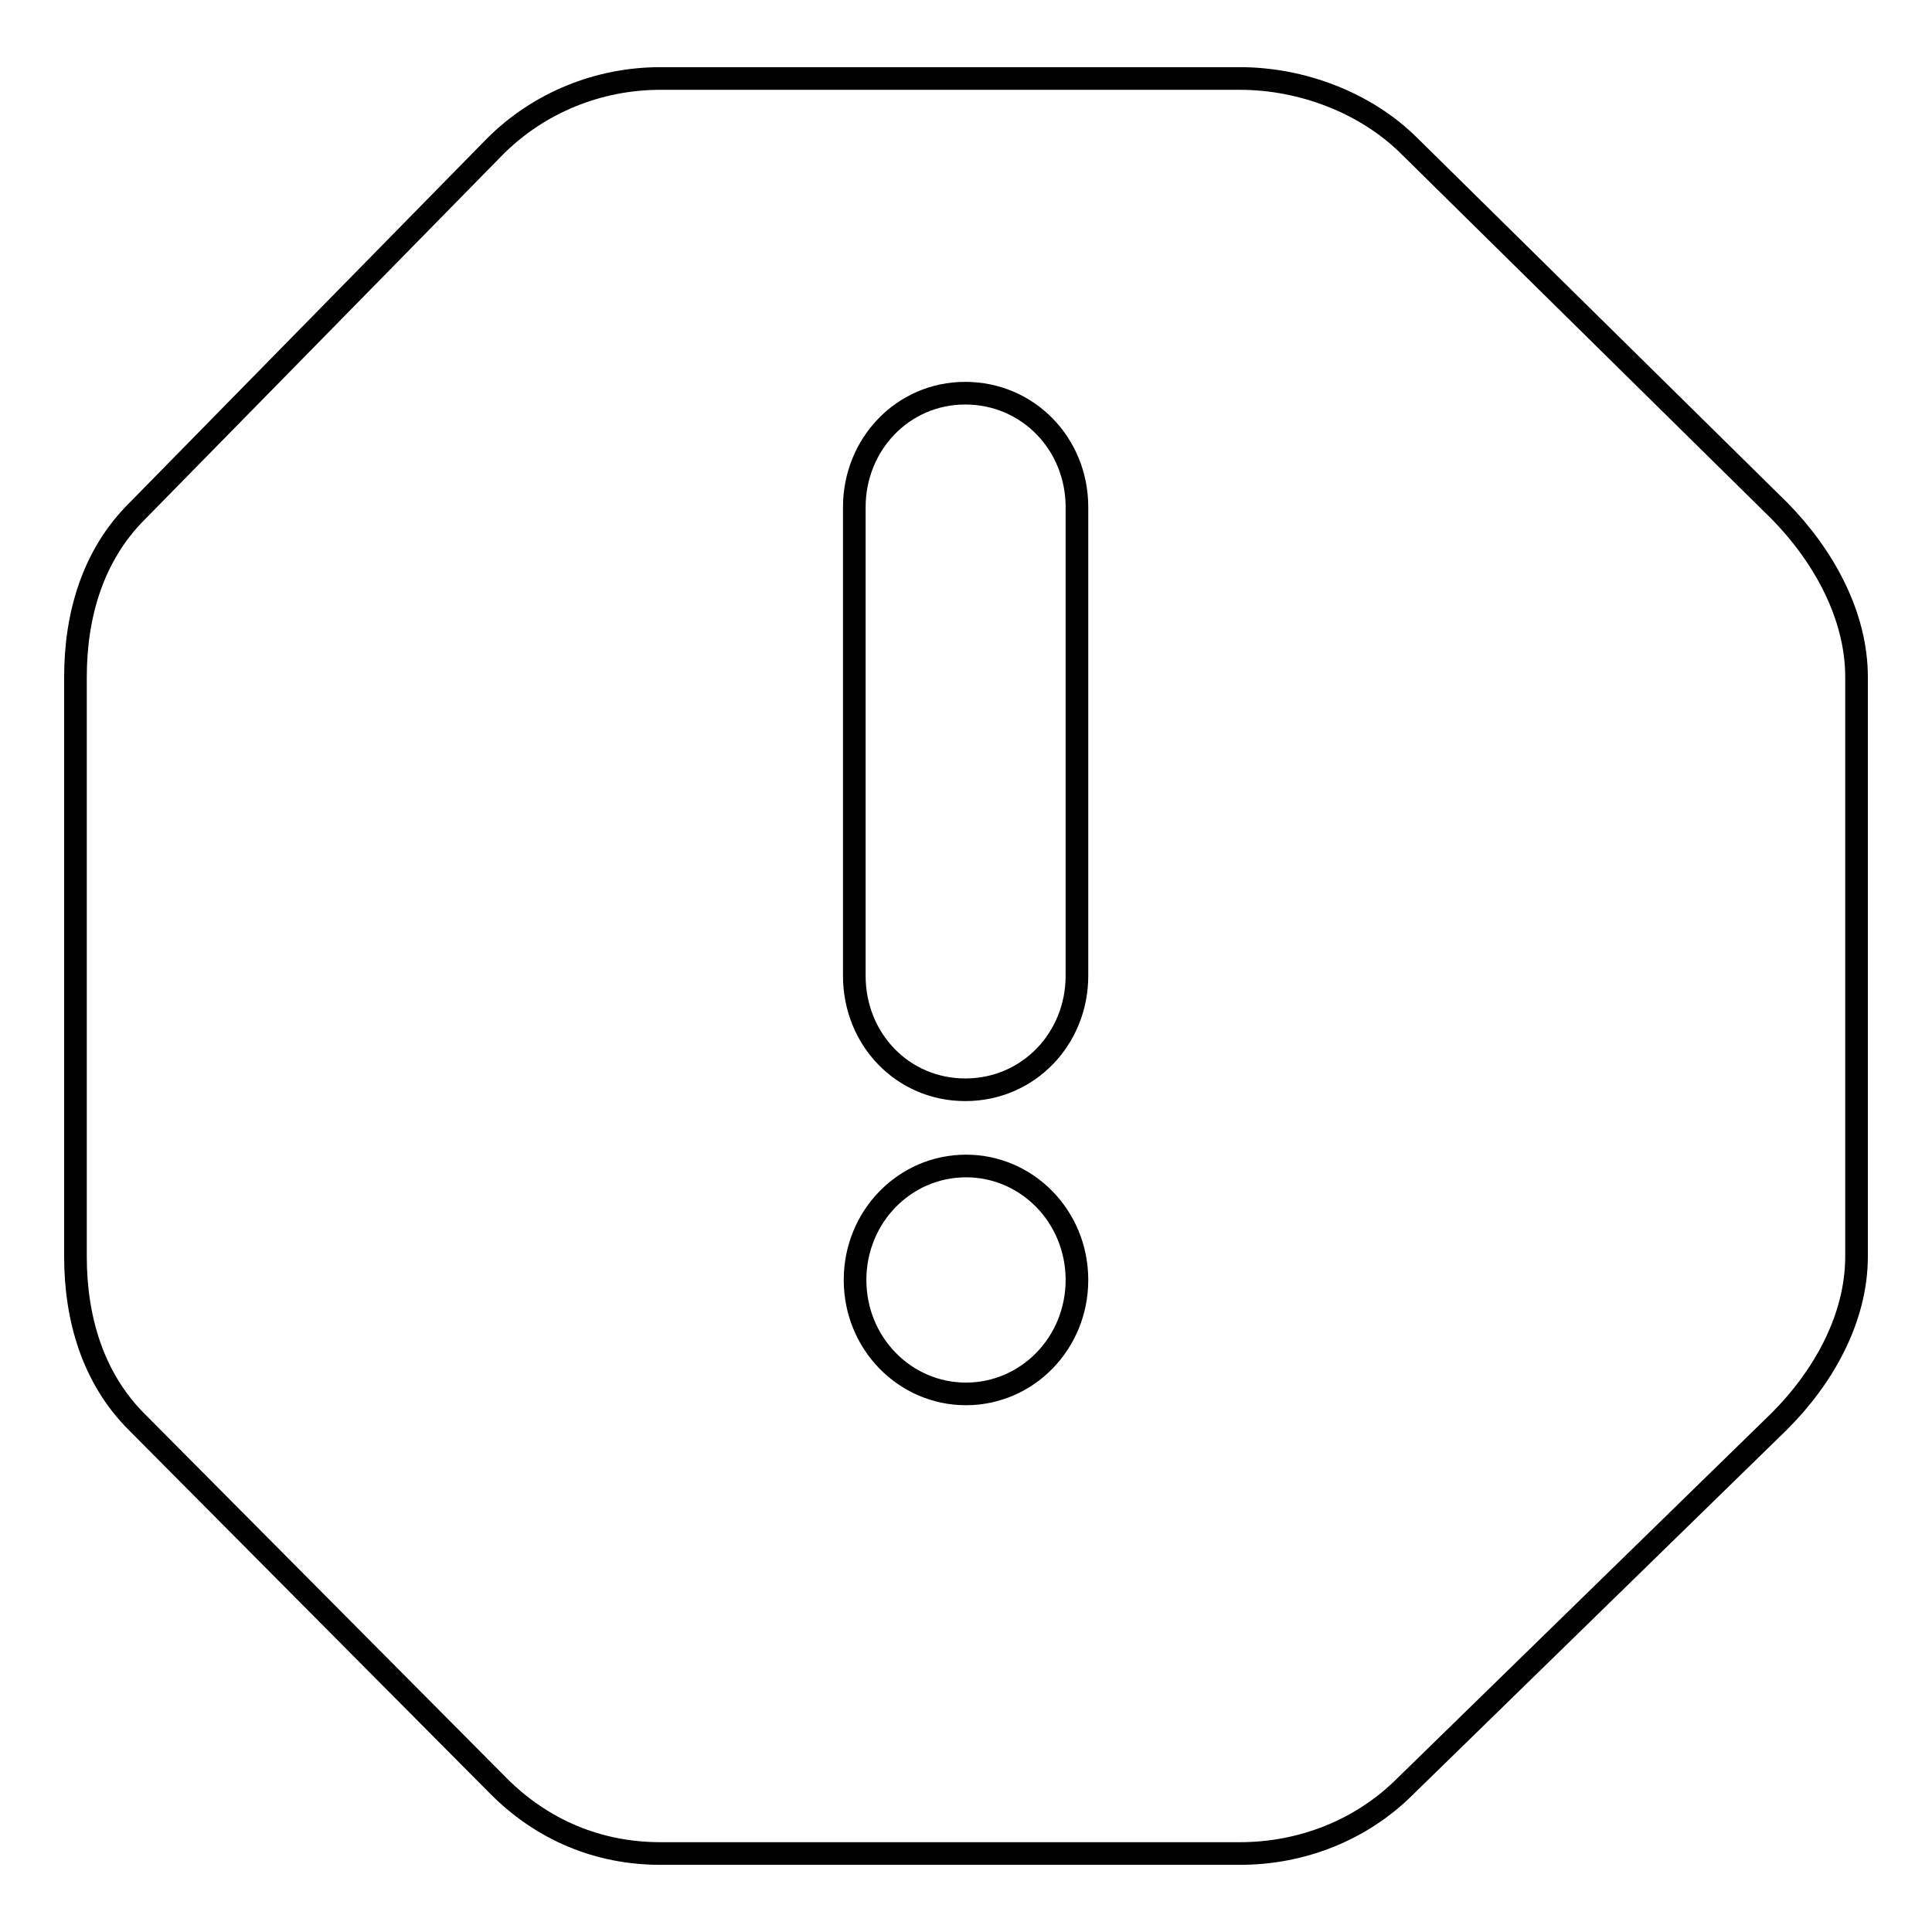 <?xml version="1.0" encoding="utf-8"?>
<!-- Svg Vector Icons : http://www.onlinewebfonts.com/icon -->
<!DOCTYPE svg PUBLIC "-//W3C//DTD SVG 1.1//EN" "http://www.w3.org/Graphics/SVG/1.1/DTD/svg11.dtd">
<svg version="1.1" xmlns="http://www.w3.org/2000/svg" xmlns:xlink="http://www.w3.org/1999/xlink" x="0px" y="0px" viewBox="0 0 256 256" enable-background="new 0 0 256 256" xml:space="preserve">
<g><g><g><g><path stroke-width="3" fill-opacity="0" stroke="#000000"  d="M235.8,67.7l-49-48.3c-5.8-5.8-14.3-9-22.5-9H87.5c-8.2,0-16.1,3.2-21.9,9L18.1,67.8C12.3,73.6,10,81.5,10,89.7v76.8c0,8.2,2.3,16.1,8.1,21.9l48,48.3c5.8,5.8,13.2,8.9,21.4,8.9h76.8c8.2,0,16.1-3.1,21.9-8.9l49.6-48.4c5.8-5.8,10.2-13.6,10.2-21.8V89.7C246,81.5,241.6,73.6,235.8,67.7z M128,184.7c-8.1,0-14.7-6.7-14.7-15.1s6.6-15.1,14.7-15.1c8.1,0,14.7,6.7,14.7,15.1S136.1,184.7,128,184.7z M142.7,129.3c0,8.3-6.4,15.1-14.8,15.1c-8.3,0-14.7-6.7-14.7-15.1V67.2c0-8.3,6.4-15.1,14.7-15.1c8.3,0,14.8,6.7,14.8,15.1V129.3z"/></g></g><g></g><g></g><g></g><g></g><g></g><g></g><g></g><g></g><g></g><g></g><g></g><g></g><g></g><g></g><g></g></g></g>
</svg>